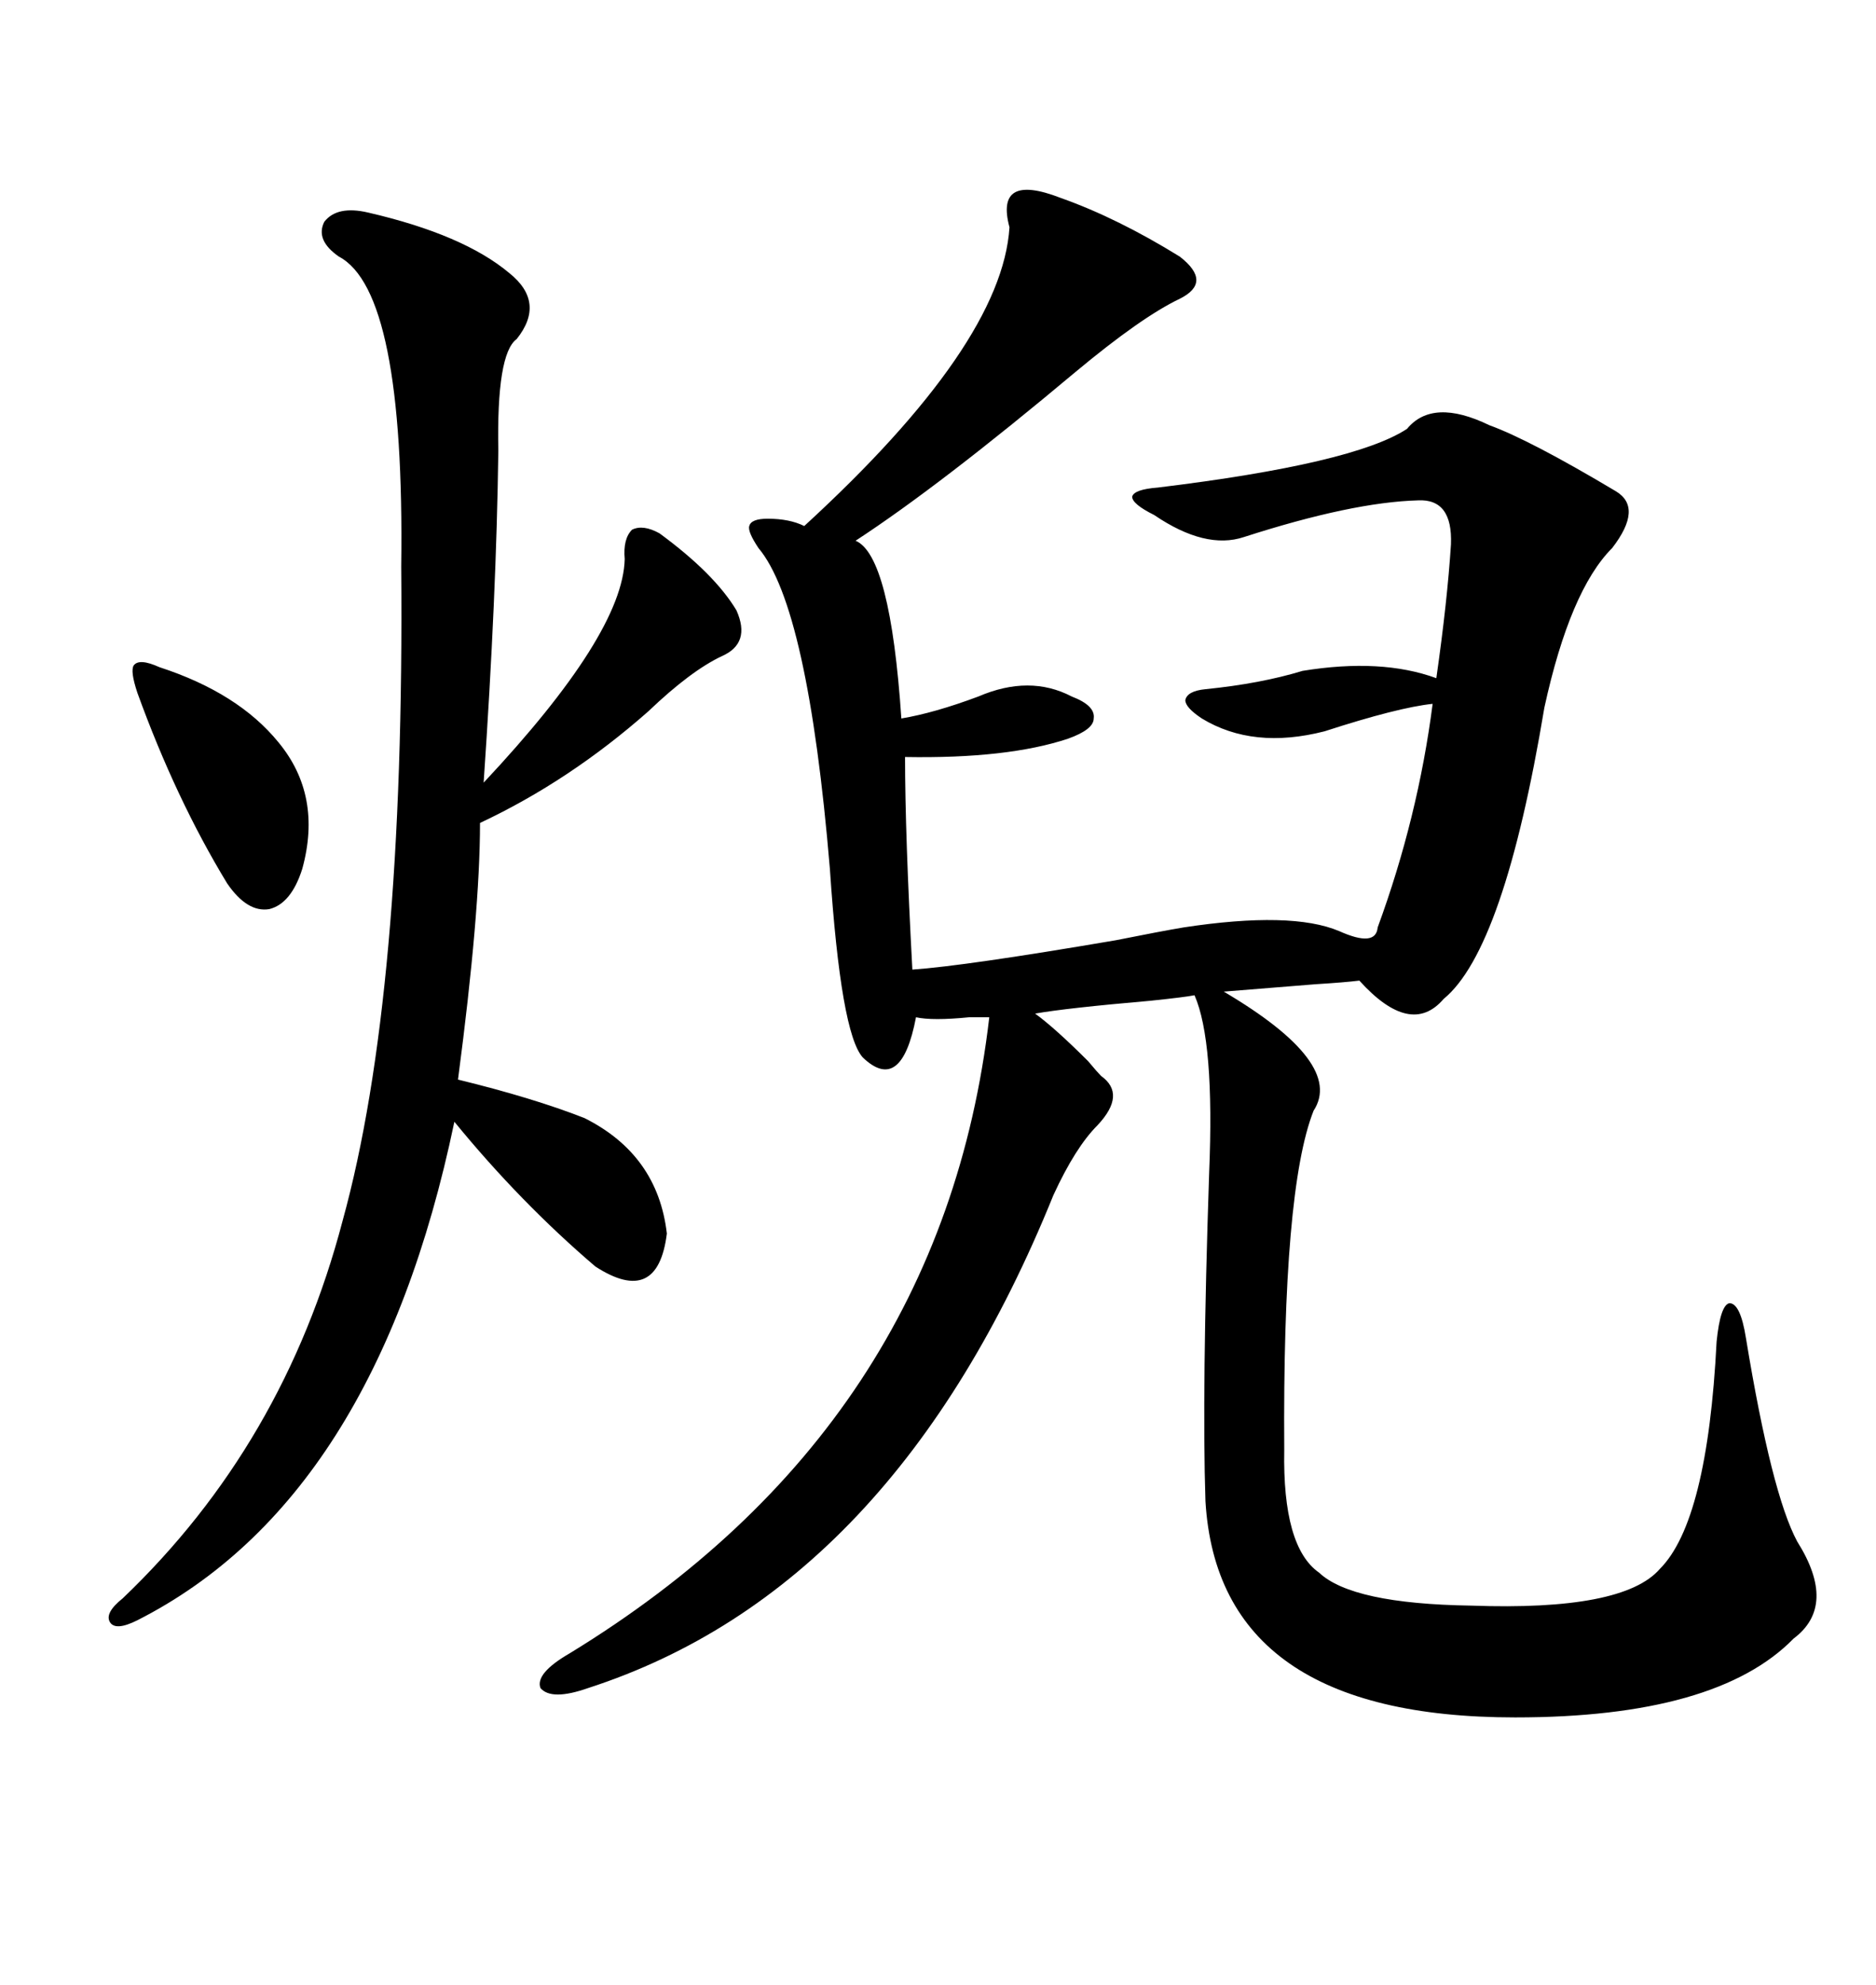 <svg xmlns="http://www.w3.org/2000/svg" xmlns:xlink="http://www.w3.org/1999/xlink" width="300" height="317.285"><path d="M169.63 31.64L169.63 31.64Q178.71 34.86 188.67 41.02L188.67 41.02Q193.95 45.12 188.67 47.75L188.67 47.75Q182.52 50.68 171.97 59.47L171.97 59.47Q150.29 77.64 136.82 86.43L136.82 86.43Q142.38 88.77 144.14 114.84L144.14 114.84Q149.41 113.96 156.45 111.33L156.45 111.33Q164.65 107.81 171.39 111.33L171.39 111.33Q175.20 112.79 174.90 114.84L174.90 114.84Q174.90 116.60 170.80 118.07L170.80 118.07Q161.13 121.29 144.73 121.00L144.73 121.00Q144.73 133.30 145.90 154.98L145.90 154.98Q154.39 154.39 178.42 150.29L178.42 150.29Q185.74 148.83 189.26 148.24L189.26 148.24Q206.54 145.61 214.16 148.83L214.16 148.83Q220.02 151.46 220.31 148.24L220.31 148.24Q226.76 130.66 229.10 112.50L229.10 112.50Q223.54 113.09 211.82 116.89L211.82 116.89Q200.39 119.82 192.19 114.84L192.19 114.84Q189.55 113.09 189.55 111.91L189.55 111.91Q189.84 110.45 192.77 110.16L192.77 110.16Q201.56 109.28 208.30 107.23L208.30 107.23Q220.90 105.18 229.69 108.40L229.69 108.40Q231.45 96.09 232.03 87.01L232.03 87.01Q232.32 79.69 226.76 79.98L226.76 79.98Q216.21 80.27 198.93 85.84L198.93 85.84Q192.77 87.89 184.57 82.32L184.57 82.32Q181.05 80.57 181.05 79.39L181.05 79.39Q181.35 78.22 185.16 77.93L185.16 77.93Q216.50 74.12 225 68.55L225 68.55Q229.10 63.57 238.18 67.97L238.18 67.97Q244.63 70.31 258.40 78.52L258.40 78.52Q262.79 81.15 257.81 87.60L257.81 87.60Q251.07 94.34 246.97 113.09L246.97 113.09Q240.53 151.76 230.86 159.67L230.86 159.67Q225.59 165.82 217.38 156.74L217.38 156.74Q215.04 157.03 210.35 157.32L210.35 157.32Q199.51 158.20 195.70 158.50L195.70 158.50Q215.04 169.92 210.06 177.54L210.06 177.54Q205.08 190.14 205.37 231.74L205.37 231.74Q205.08 247.27 210.94 251.37L210.94 251.37Q216.21 256.35 235.25 256.64L235.25 256.64Q259.57 257.52 265.43 250.78L265.43 250.78Q273.05 243.16 274.51 214.45L274.51 214.45Q275.10 208.59 276.56 208.30L276.56 208.30Q278.32 208.30 279.20 213.87L279.20 213.87Q283.30 238.77 287.40 246.39L287.40 246.39Q293.85 256.64 286.82 261.91L286.82 261.91Q274.51 274.51 242.29 274.51L242.29 274.51Q194.82 274.51 192.77 239.94L192.77 239.94Q192.19 222.36 193.36 187.50L193.36 187.50Q194.24 166.41 191.02 159.08L191.02 159.08Q189.55 159.38 183.98 159.96L183.98 159.96Q170.51 161.13 165.53 162.01L165.53 162.01Q168.75 164.36 174.02 169.63L174.02 169.63Q175.49 171.39 176.07 171.97L176.07 171.97Q180.18 174.90 175.49 179.88L175.49 179.88Q171.97 183.40 168.46 191.02L168.46 191.02Q142.97 254.00 94.04 269.82L94.04 269.82Q88.18 271.88 86.43 269.82L86.43 269.82Q85.55 267.48 91.11 264.26L91.11 264.26Q150.59 227.93 158.20 162.60L158.20 162.60Q157.32 162.60 154.98 162.60L154.98 162.60Q149.12 163.18 146.48 162.60L146.48 162.60Q144.14 174.90 137.99 169.04L137.99 169.04Q134.47 165.23 132.71 138.87L132.71 138.87Q129.20 96.97 121.29 87.60L121.29 87.60Q119.53 84.96 119.82 84.08L119.82 84.08Q120.12 82.91 122.75 82.91L122.75 82.91Q126.27 82.91 128.61 84.08L128.61 84.08Q160.25 55.08 161.43 36.33L161.43 36.33Q160.25 31.93 162.30 30.76L162.30 30.76Q164.36 29.59 169.63 31.64ZM58.89 33.98L58.89 33.98Q74.12 37.50 81.45 43.65L81.45 43.65Q87.30 48.34 82.62 54.20L82.62 54.20Q79.39 56.54 79.69 72.07L79.69 72.07Q79.39 95.21 77.34 125.10L77.34 125.10Q99.61 101.37 99.90 89.36L99.90 89.36Q99.61 86.13 101.07 84.67L101.07 84.67Q102.83 83.79 105.47 85.25L105.47 85.25Q114.26 91.70 117.77 97.56L117.77 97.56Q120.12 102.83 115.43 104.88L115.43 104.88Q110.45 107.23 103.71 113.67L103.71 113.67Q91.11 124.80 76.76 131.54L76.76 131.54Q76.76 145.90 73.24 172.56L73.24 172.56Q85.25 175.49 93.46 178.71L93.46 178.71Q105.18 184.57 106.64 197.17L106.64 197.17Q105.18 208.89 95.21 202.44L95.21 202.44Q83.20 192.19 72.66 179.30L72.66 179.30Q60.06 239.65 21.97 258.98L21.97 258.98Q18.46 260.74 17.58 259.28L17.58 259.28Q16.70 257.81 19.63 255.47L19.63 255.47Q45.41 230.86 54.79 195.12L54.79 195.12Q64.75 159.08 64.16 90.53L64.16 90.53Q64.75 46.58 54.20 41.02L54.20 41.02Q50.39 38.38 51.86 35.45L51.86 35.45Q53.91 32.81 58.89 33.98ZM25.49 106.64L25.49 106.64Q38.09 110.74 44.53 118.65L44.53 118.65Q51.56 127.15 48.34 138.87L48.34 138.87Q46.58 144.43 43.07 145.31L43.07 145.31Q39.55 145.90 36.33 141.21L36.33 141.21Q28.13 127.73 21.97 110.74L21.97 110.74Q20.80 107.23 21.39 106.35L21.39 106.35Q22.27 105.18 25.49 106.64Z"/></svg>